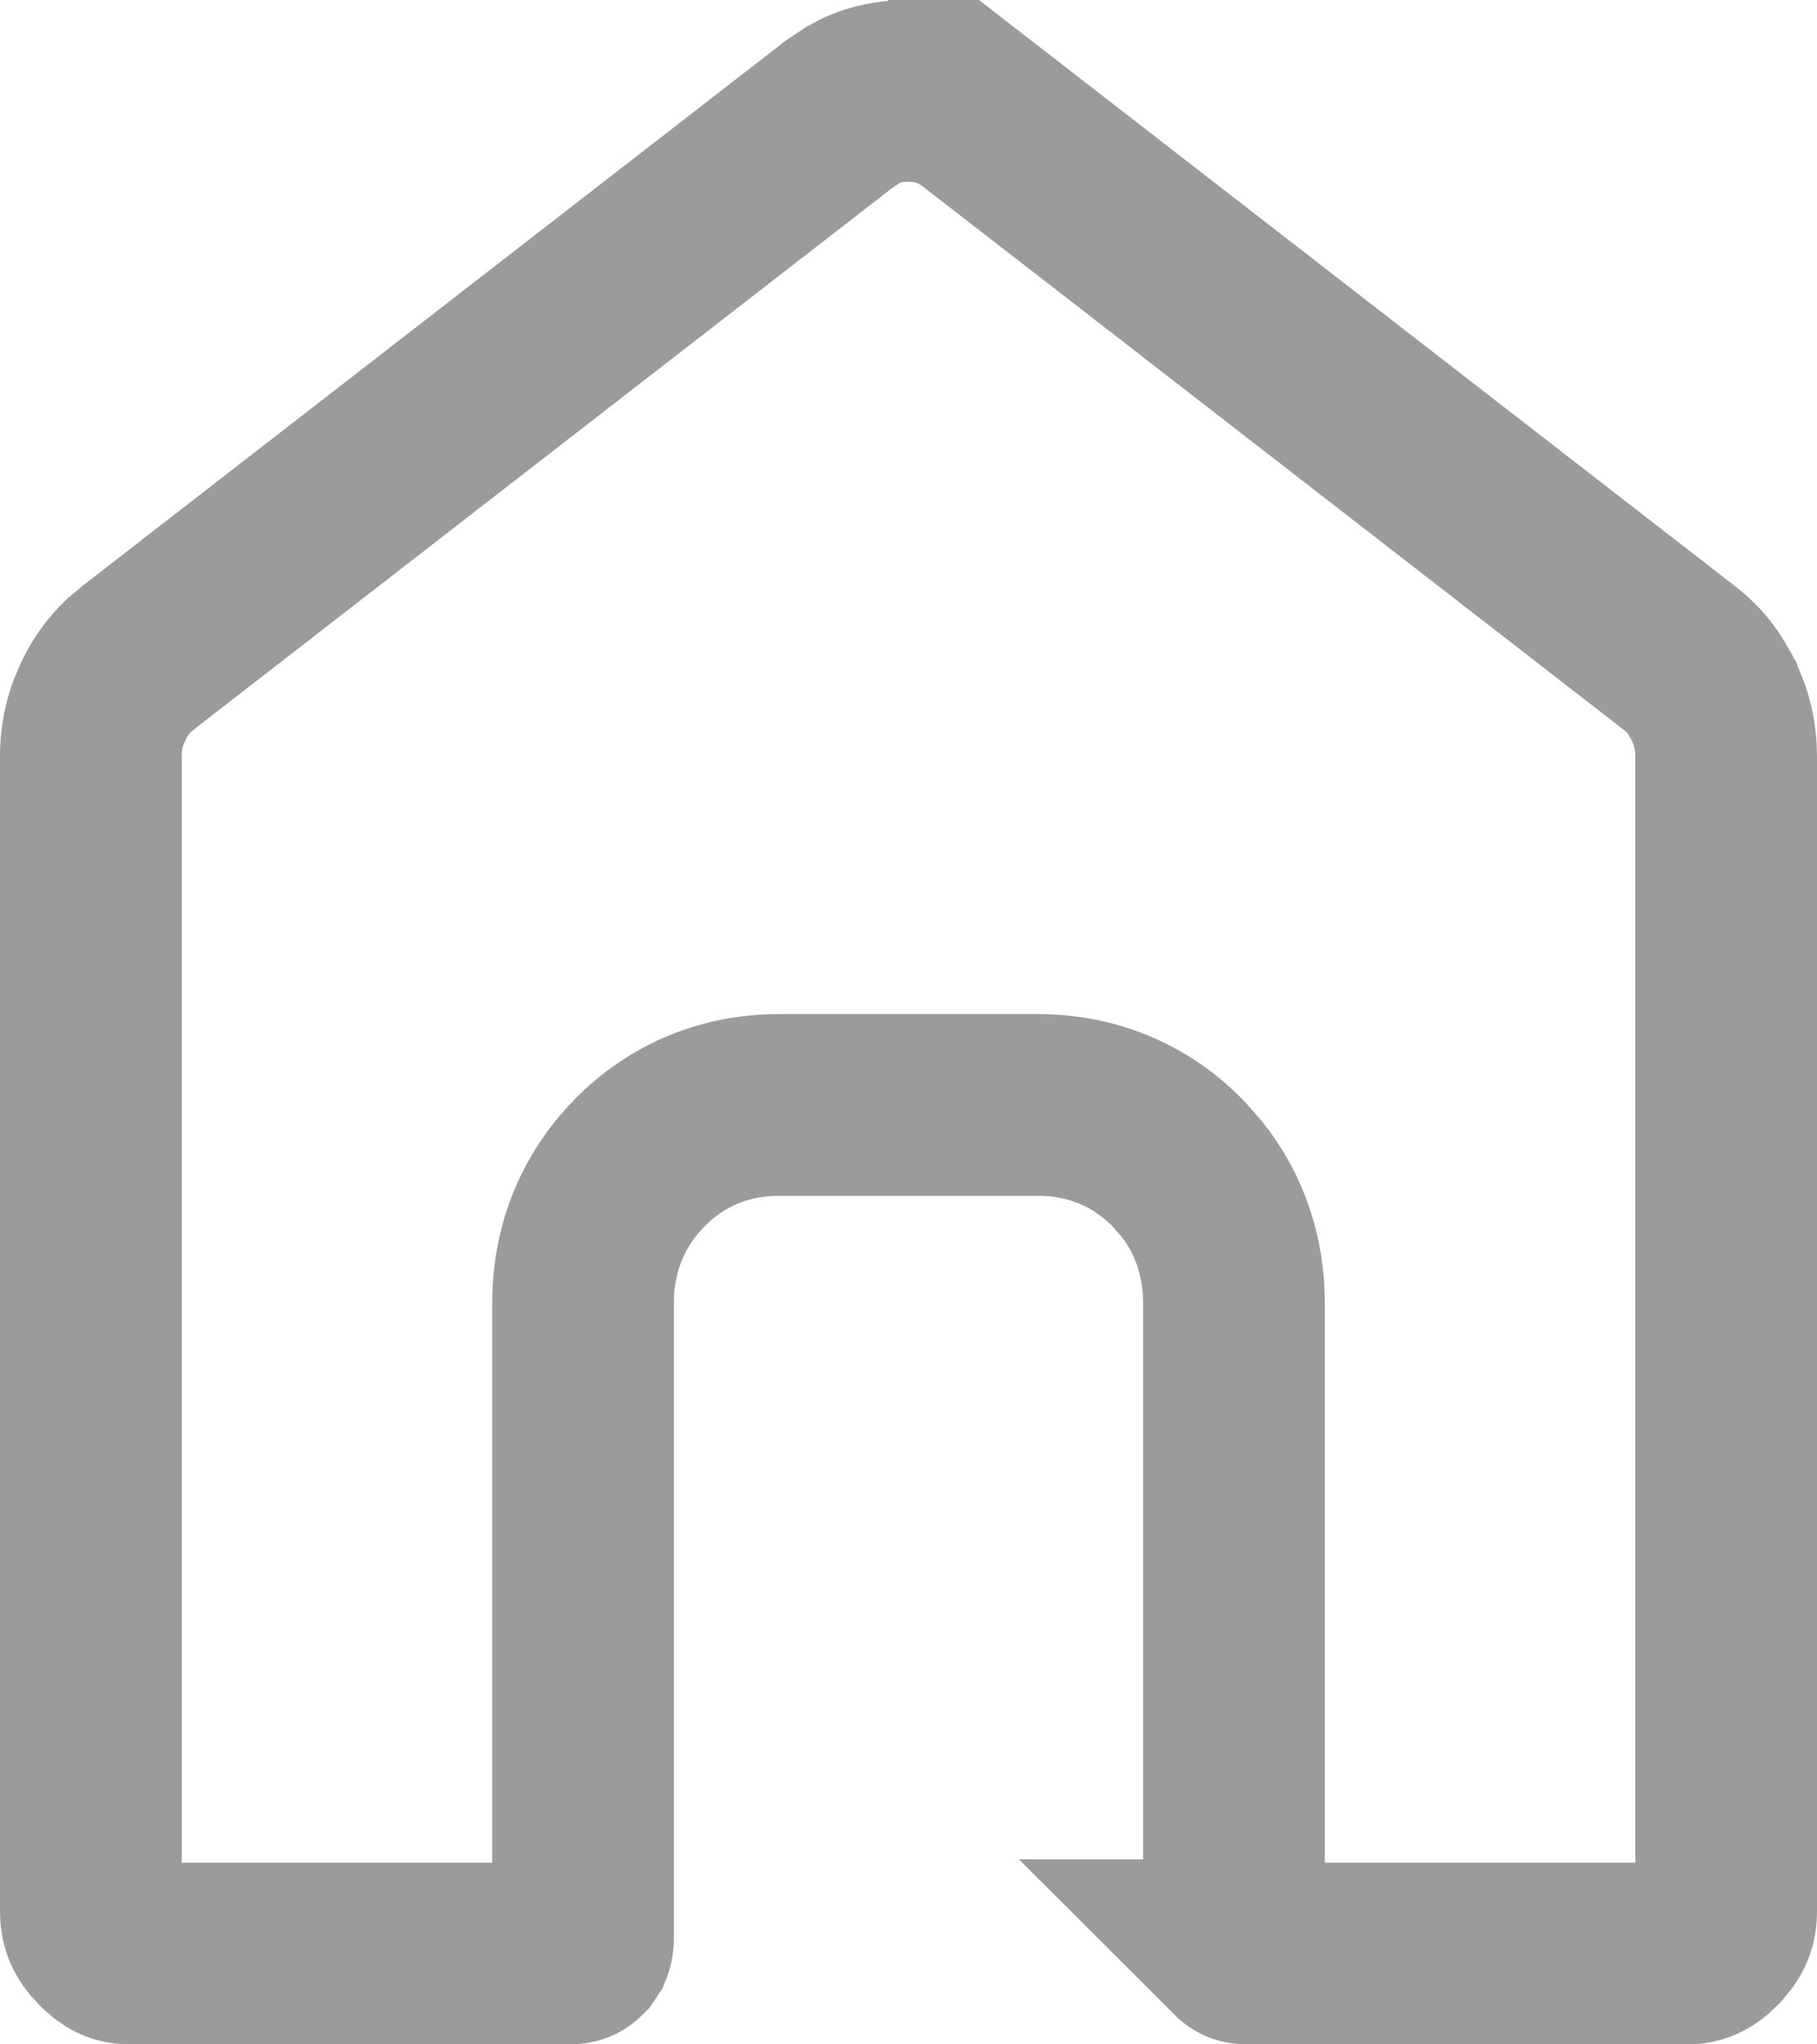 <svg width="16" height="18" viewBox="0 0 16 18" fill="none" xmlns="http://www.w3.org/2000/svg">
<path d="M7.996 0.8C8.234 0.8 8.433 0.868 8.619 1.012V1.011L14.771 5.78L14.781 5.788C14.875 5.859 14.955 5.943 15.021 6.048L15.084 6.159L15.085 6.162C15.162 6.319 15.2 6.482 15.2 6.66V16.83C15.2 16.902 15.185 16.962 15.141 17.025L15.086 17.091C14.998 17.181 14.933 17.2 14.857 17.2H10.989C10.952 17.2 10.937 17.194 10.934 17.192C10.931 17.191 10.921 17.188 10.904 17.171H10.905C10.882 17.147 10.866 17.127 10.866 17.055V11.475C10.866 11.07 10.743 10.691 10.49 10.375L10.373 10.243C10.04 9.903 9.612 9.729 9.143 9.729H6.857C6.389 9.729 5.961 9.902 5.629 10.242C5.296 10.582 5.134 11.011 5.134 11.475V17.056C5.134 17.091 5.13 17.114 5.123 17.131L5.097 17.17C5.079 17.188 5.069 17.191 5.066 17.192C5.063 17.194 5.048 17.2 5.012 17.2H1.143C1.086 17.2 1.035 17.189 0.977 17.146L0.914 17.091C0.826 17 0.8 16.926 0.8 16.83V6.66C0.8 6.527 0.821 6.402 0.864 6.281L0.915 6.162C0.973 6.043 1.045 5.946 1.13 5.864L1.22 5.788L1.229 5.781L7.383 1.01L7.523 0.916C7.665 0.838 7.818 0.8 7.996 0.8Z" stroke="#9B9B9B" stroke-width="1.6"/>
</svg>
